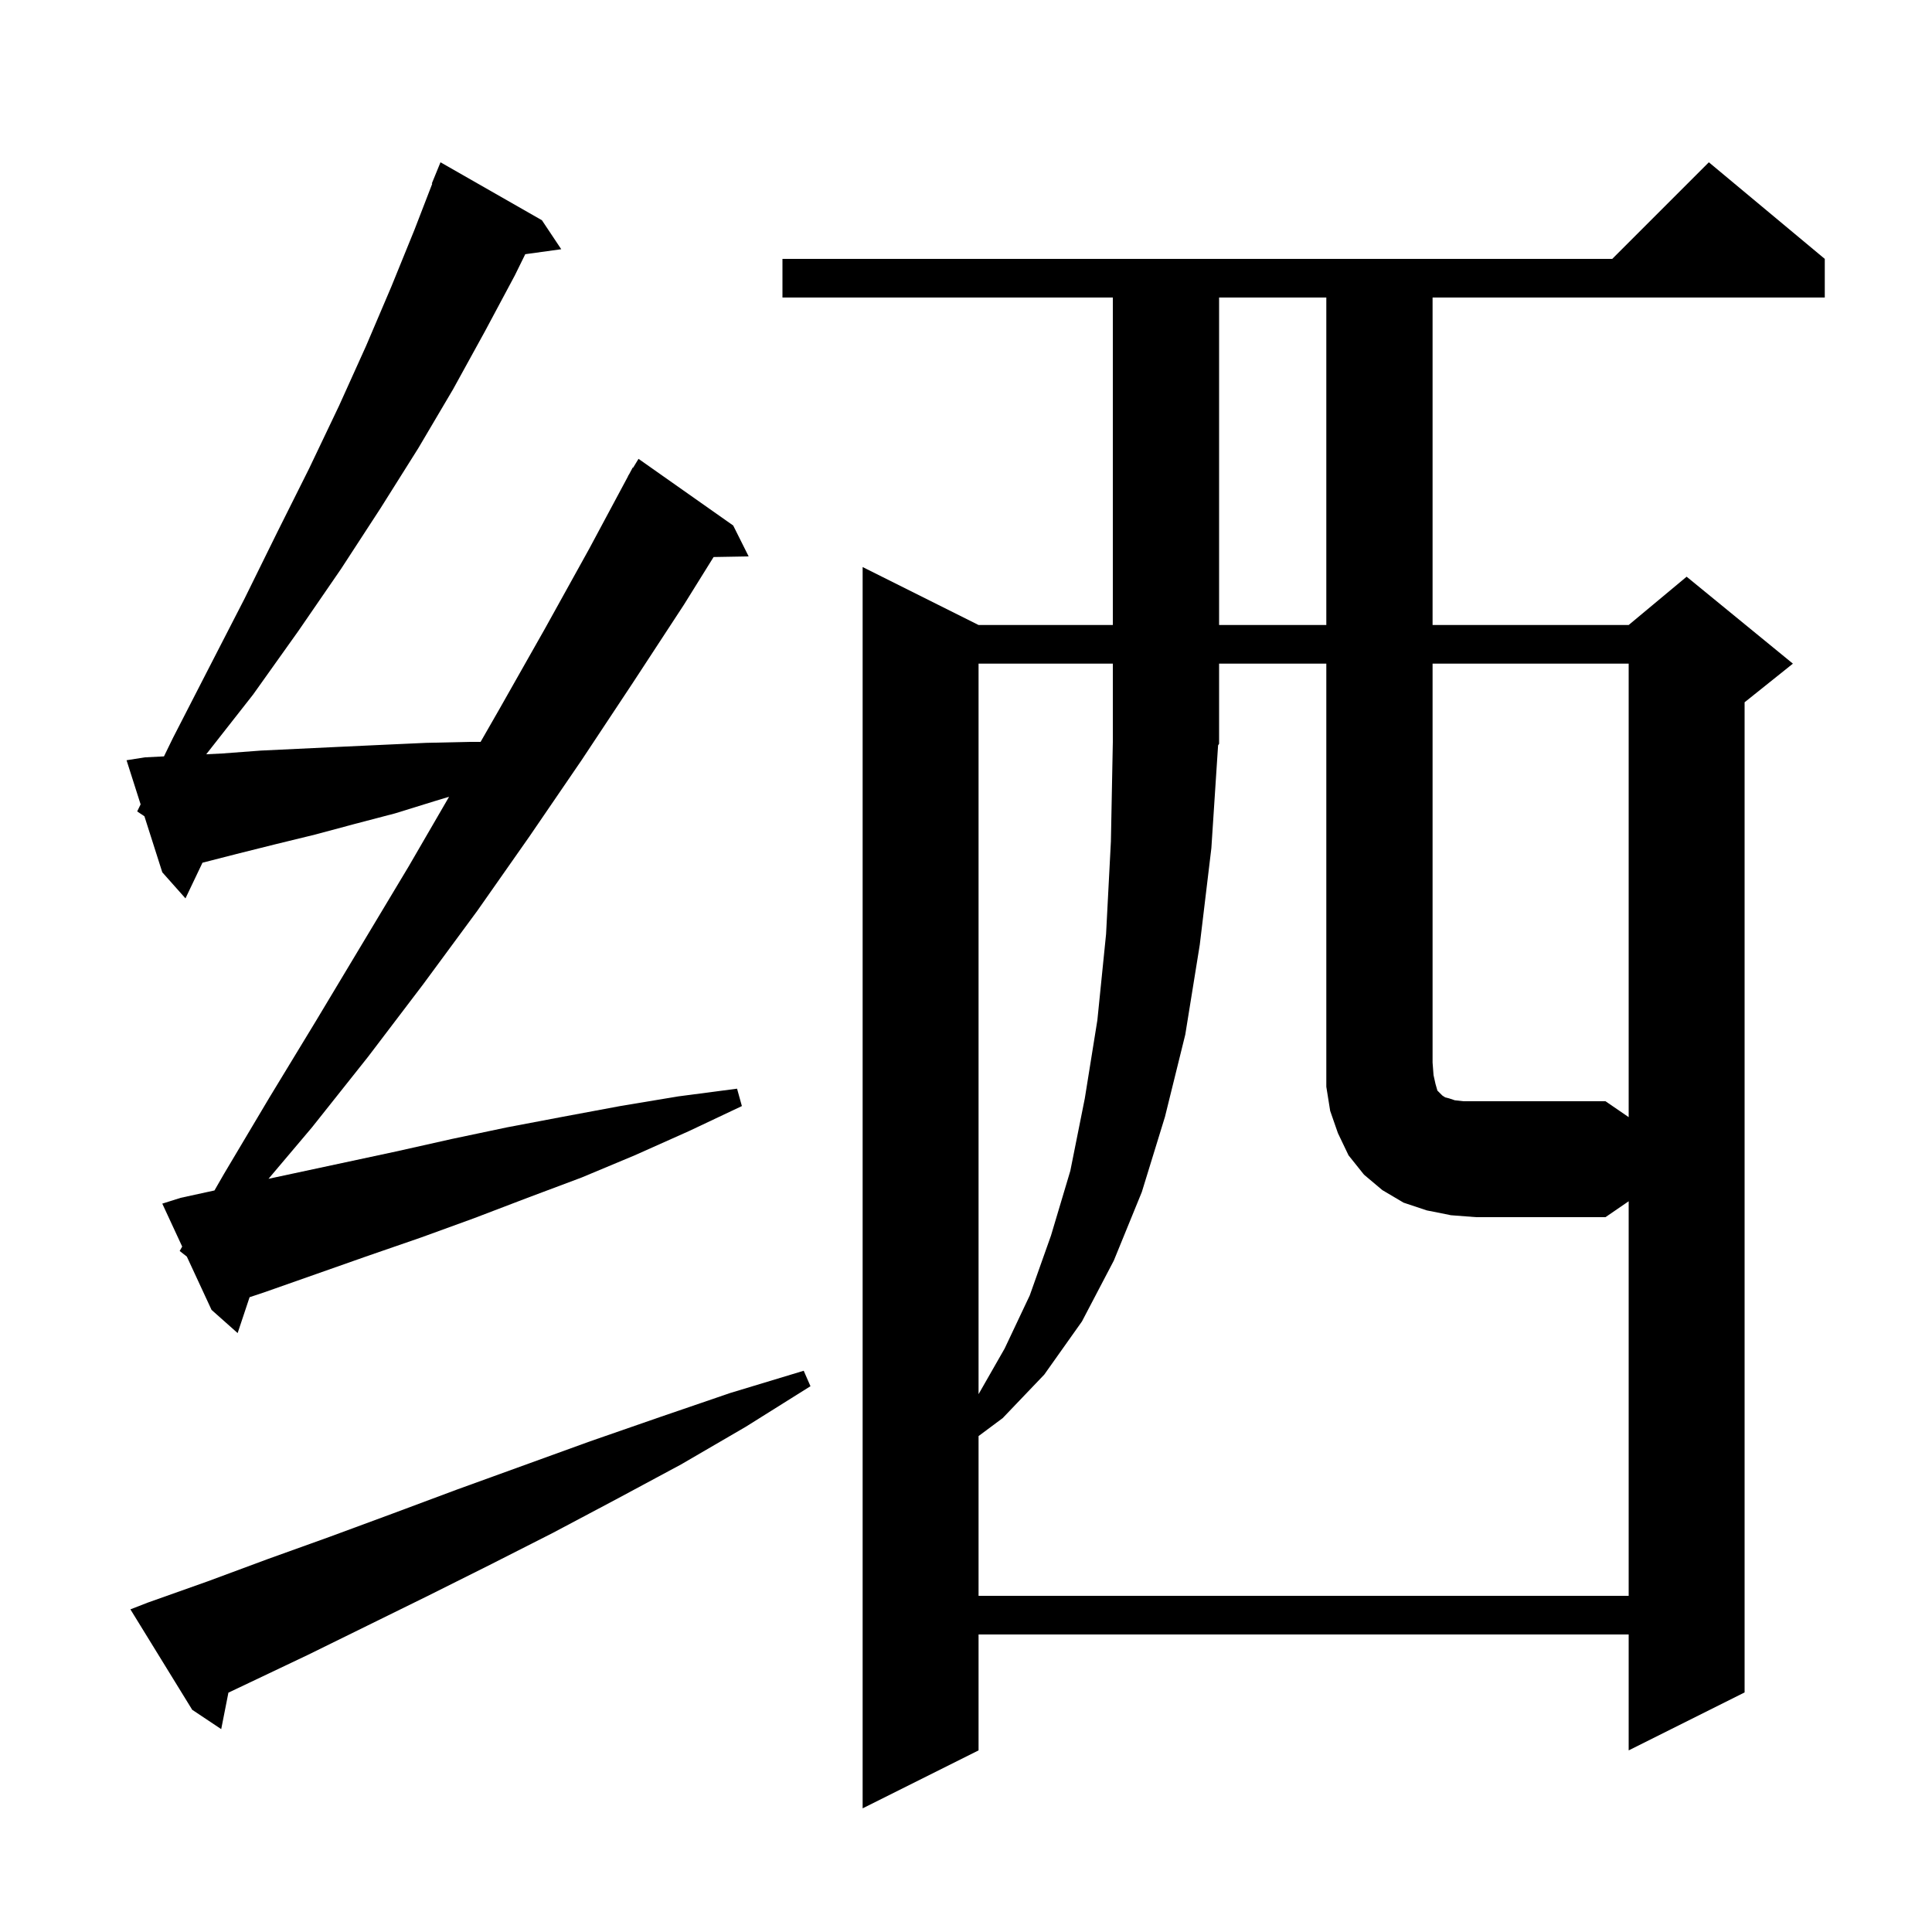<svg xmlns="http://www.w3.org/2000/svg" xmlns:xlink="http://www.w3.org/1999/xlink" version="1.1" baseProfile="full" viewBox="0 0 200 200" width="200" height="200"><g fill="currentColor"><path d="M 188.9 26.8 L 188.9 30.8 L 148.3 30.8 L 148.3 64.7 L 168.6 64.7 L 174.6 59.7 L 185.6 68.7 L 180.6 72.7 L 180.6 175.2 L 168.6 181.2 L 168.6 169.2 L 101.3 169.2 L 101.3 181.2 L 89.3 187.2 L 89.3 58.7 L 101.3 64.7 L 115.2 64.7 L 115.2 30.8 L 81.0 30.8 L 81.0 26.8 L 166.9 26.8 L 176.9 16.8 Z M 15.3 165.9 L 21.5 163.7 L 27.7 161.4 L 34.1 159.1 L 40.6 156.7 L 47.3 154.2 L 61.1 149.2 L 68.3 146.7 L 75.6 144.2 L 83.2 141.9 L 83.9 143.5 L 77.2 147.7 L 70.5 151.6 L 63.8 155.2 L 57.2 158.7 L 50.7 162.0 L 44.3 165.2 L 38.0 168.3 L 31.9 171.3 L 25.8 174.2 L 23.645 175.223 L 22.9 179.0 L 19.9 177.0 L 13.5 166.6 Z M 168.6 115.646 L 168.6 68.7 L 148.3 68.7 L 148.3 110.0 L 148.4 111.3 L 148.6 112.2 L 148.8 112.9 L 149.3 113.4 L 149.6 113.6 L 150.0 113.7 L 150.6 113.9 L 151.5 114.0 L 166.2 114.0 Z M 101.3 68.7 L 101.3 144.325 L 104.0 139.6 L 106.6 134.1 L 108.8 127.9 L 110.8 121.2 L 112.3 113.7 L 113.6 105.6 L 114.5 96.7 L 115.0 87.1 L 115.2 76.8 L 115.2 68.7 Z M 18.6 129.5 L 18.861 129.046 L 16.8 124.6 L 18.7 124.0 L 22.202 123.236 L 23.2 121.5 L 27.9 113.6 L 32.7 105.7 L 42.3 89.7 L 46.489 82.48 L 45.1 82.9 L 40.9 84.2 L 36.7 85.3 L 32.6 86.4 L 28.5 87.4 L 24.5 88.4 L 20.961 89.307 L 19.2 93.0 L 16.8 90.3 L 14.95 84.5 L 14.2 84.0 L 14.557 83.267 L 13.1 78.7 L 15.0 78.4 L 16.974 78.301 L 17.9 76.4 L 21.7 69.0 L 25.3 62.0 L 28.7 55.1 L 32.0 48.5 L 35.1 42.0 L 37.9 35.8 L 40.5 29.7 L 42.9 23.8 L 44.747 19.016 L 44.7 19.0 L 45.6 16.8 L 56.1 22.8 L 58.1 25.8 L 54.374 26.314 L 53.3 28.5 L 50.2 34.3 L 46.9 40.3 L 43.3 46.4 L 39.4 52.6 L 35.3 58.9 L 30.9 65.3 L 26.2 71.9 L 21.349 78.083 L 23.0 78.0 L 27.0 77.7 L 35.4 77.3 L 39.7 77.1 L 44.1 76.9 L 48.6 76.8 L 49.751 76.8 L 51.7 73.4 L 56.4 65.1 L 61.0 56.8 L 65.014 49.307 L 65.0 49.3 L 65.145 49.063 L 65.5 48.4 L 65.537 48.421 L 66.1 47.5 L 75.9 54.4 L 77.5 57.6 L 73.871 57.663 L 70.8 62.6 L 65.5 70.7 L 60.2 78.7 L 54.8 86.6 L 49.4 94.3 L 43.8 101.9 L 38.1 109.4 L 32.3 116.7 L 27.796 122.029 L 41.0 119.2 L 46.8 117.9 L 52.5 116.7 L 58.3 115.6 L 64.2 114.5 L 70.2 113.5 L 76.3 112.7 L 76.8 114.5 L 71.3 117.1 L 65.7 119.6 L 60.2 121.9 L 54.6 124.0 L 49.1 126.1 L 43.6 128.1 L 38.1 130.0 L 27.3 133.8 L 25.837 134.287 L 24.6 138.0 L 21.9 135.6 L 19.342 130.083 Z M 126.2 30.8 L 126.2 64.7 L 137.3 64.7 L 137.3 30.8 Z M 125.4 87.8 L 124.2 97.8 L 122.7 107.1 L 120.6 115.6 L 118.2 123.4 L 115.3 130.5 L 112.0 136.8 L 108.1 142.3 L 103.8 146.8 L 101.3 148.662 L 101.3 165.2 L 168.6 165.2 L 168.6 124.354 L 166.2 126.0 L 152.8 126.0 L 150.2 125.8 L 147.7 125.3 L 145.3 124.5 L 143.1 123.2 L 141.2 121.6 L 139.6 119.6 L 138.5 117.3 L 137.7 115.0 L 137.3 112.5 L 137.3 68.7 L 126.2 68.7 L 126.2 77.0 L 126.096 77.155 Z "/></g></svg>